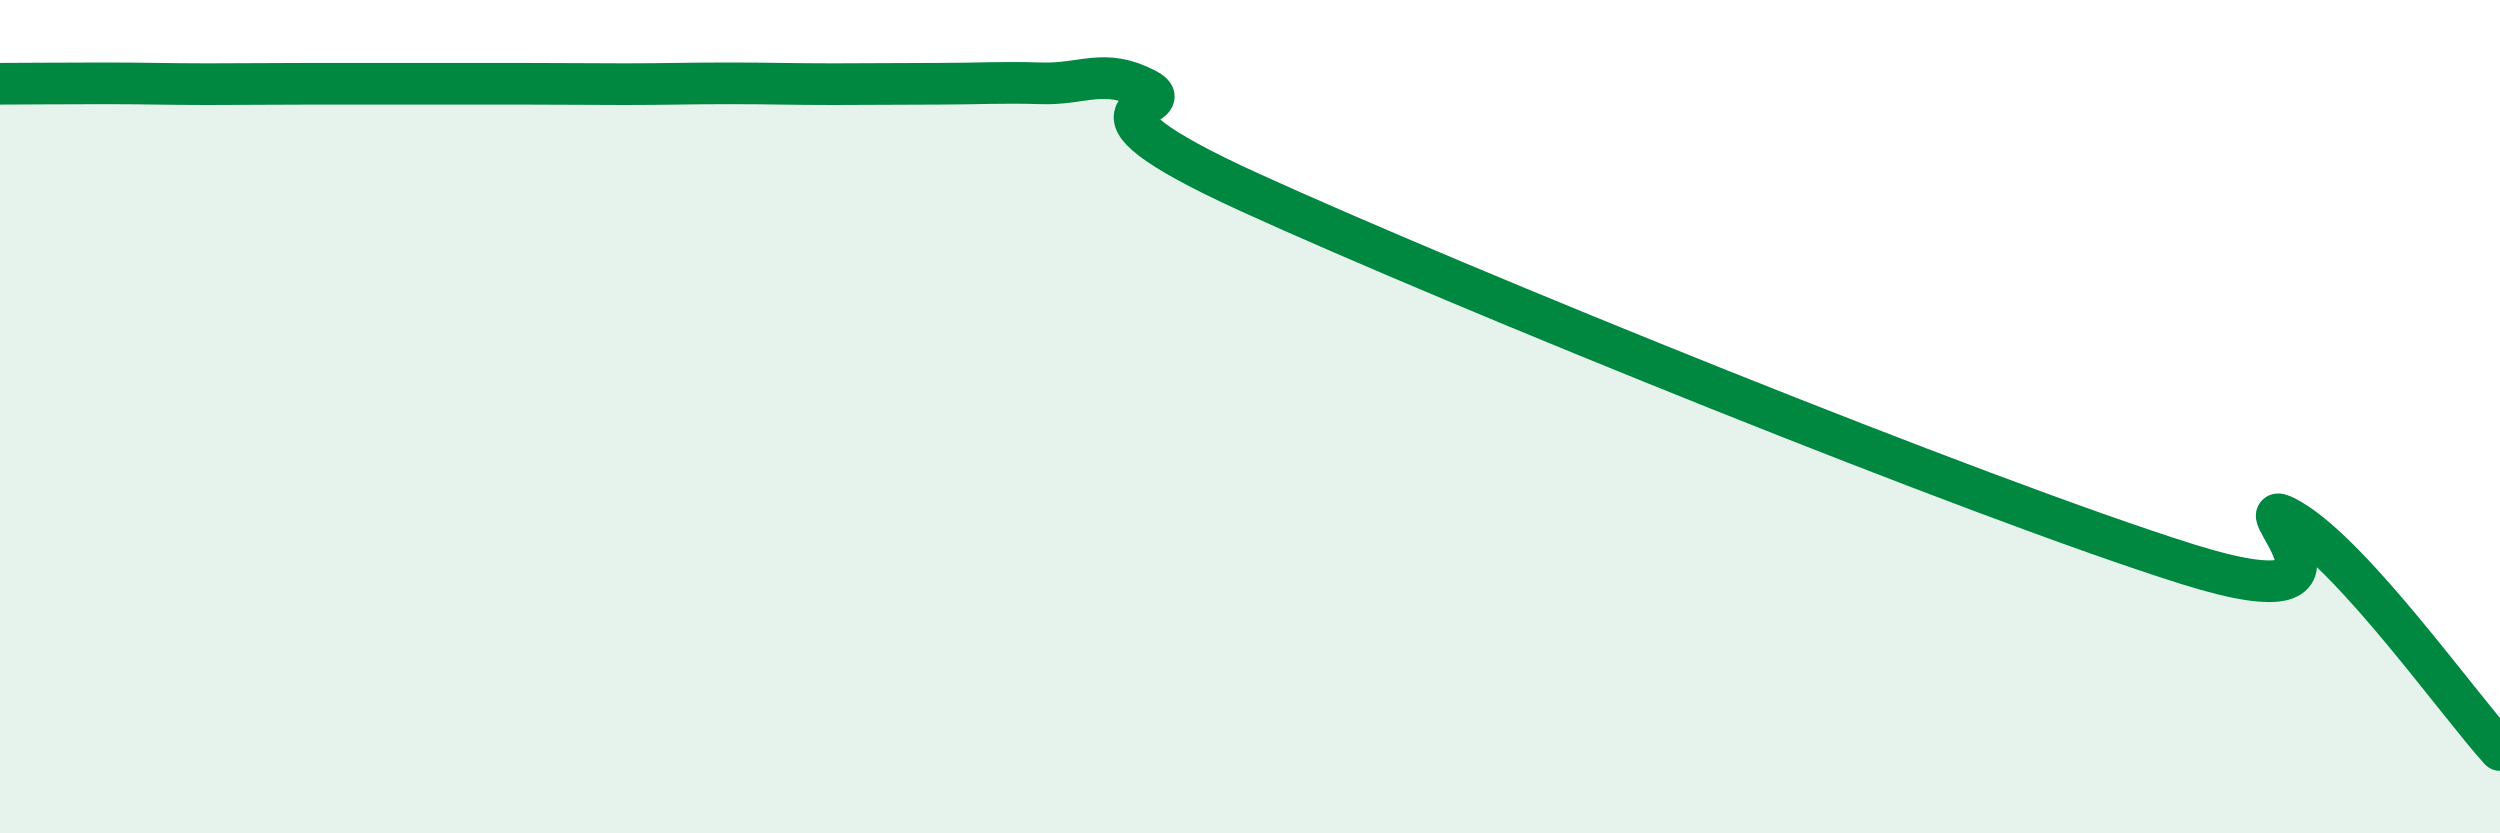
    <svg width="60" height="20" viewBox="0 0 60 20" xmlns="http://www.w3.org/2000/svg">
      <path
        d="M 0,2.01 C 0.5,2.01 1.5,2 2.5,2 C 3.5,2 4,2.02 5,2.02 C 6,2.02 6.5,2.01 7.5,2.01 C 8.5,2.01 9,2.01 10,2.01 C 11,2.01 11.5,2.01 12.5,2.01 C 13.5,2.01 14,2.02 15,2.02 C 16,2.02 16.5,2 17.5,2 C 18.5,2 19,2.02 20,2.02 C 21,2.02 21.5,2.01 22.5,2.01 C 23.5,2.01 24,1.97 25,2 C 26,2.03 26.5,1.62 27.5,2.14 C 28.5,2.66 25,2.34 30,4.62 C 35,6.9 47.5,11.97 52.5,13.54 C 57.5,15.11 53.5,11.6 55,12.49 C 56.5,13.38 59,16.9 60,18L60 20L0 20Z"
        fill="#008740"
        opacity="0.1"
        stroke-linecap="round"
        stroke-linejoin="round"
      />
      <path
        d="M 0,2.01 C 0.5,2.01 1.5,2 2.5,2 C 3.5,2 4,2.02 5,2.02 C 6,2.02 6.5,2.01 7.5,2.01 C 8.5,2.01 9,2.01 10,2.01 C 11,2.01 11.5,2.01 12.5,2.01 C 13.5,2.01 14,2.02 15,2.02 C 16,2.02 16.5,2 17.5,2 C 18.5,2 19,2.02 20,2.02 C 21,2.02 21.5,2.01 22.5,2.01 C 23.5,2.01 24,1.97 25,2 C 26,2.03 26.5,1.62 27.5,2.14 C 28.5,2.66 25,2.34 30,4.62 C 35,6.9 47.5,11.97 52.5,13.54 C 57.5,15.11 53.5,11.6 55,12.49 C 56.5,13.38 59,16.9 60,18"
        stroke="#008740"
        stroke-width="1"
        fill="none"
        stroke-linecap="round"
        stroke-linejoin="round"
      />
    </svg>
  